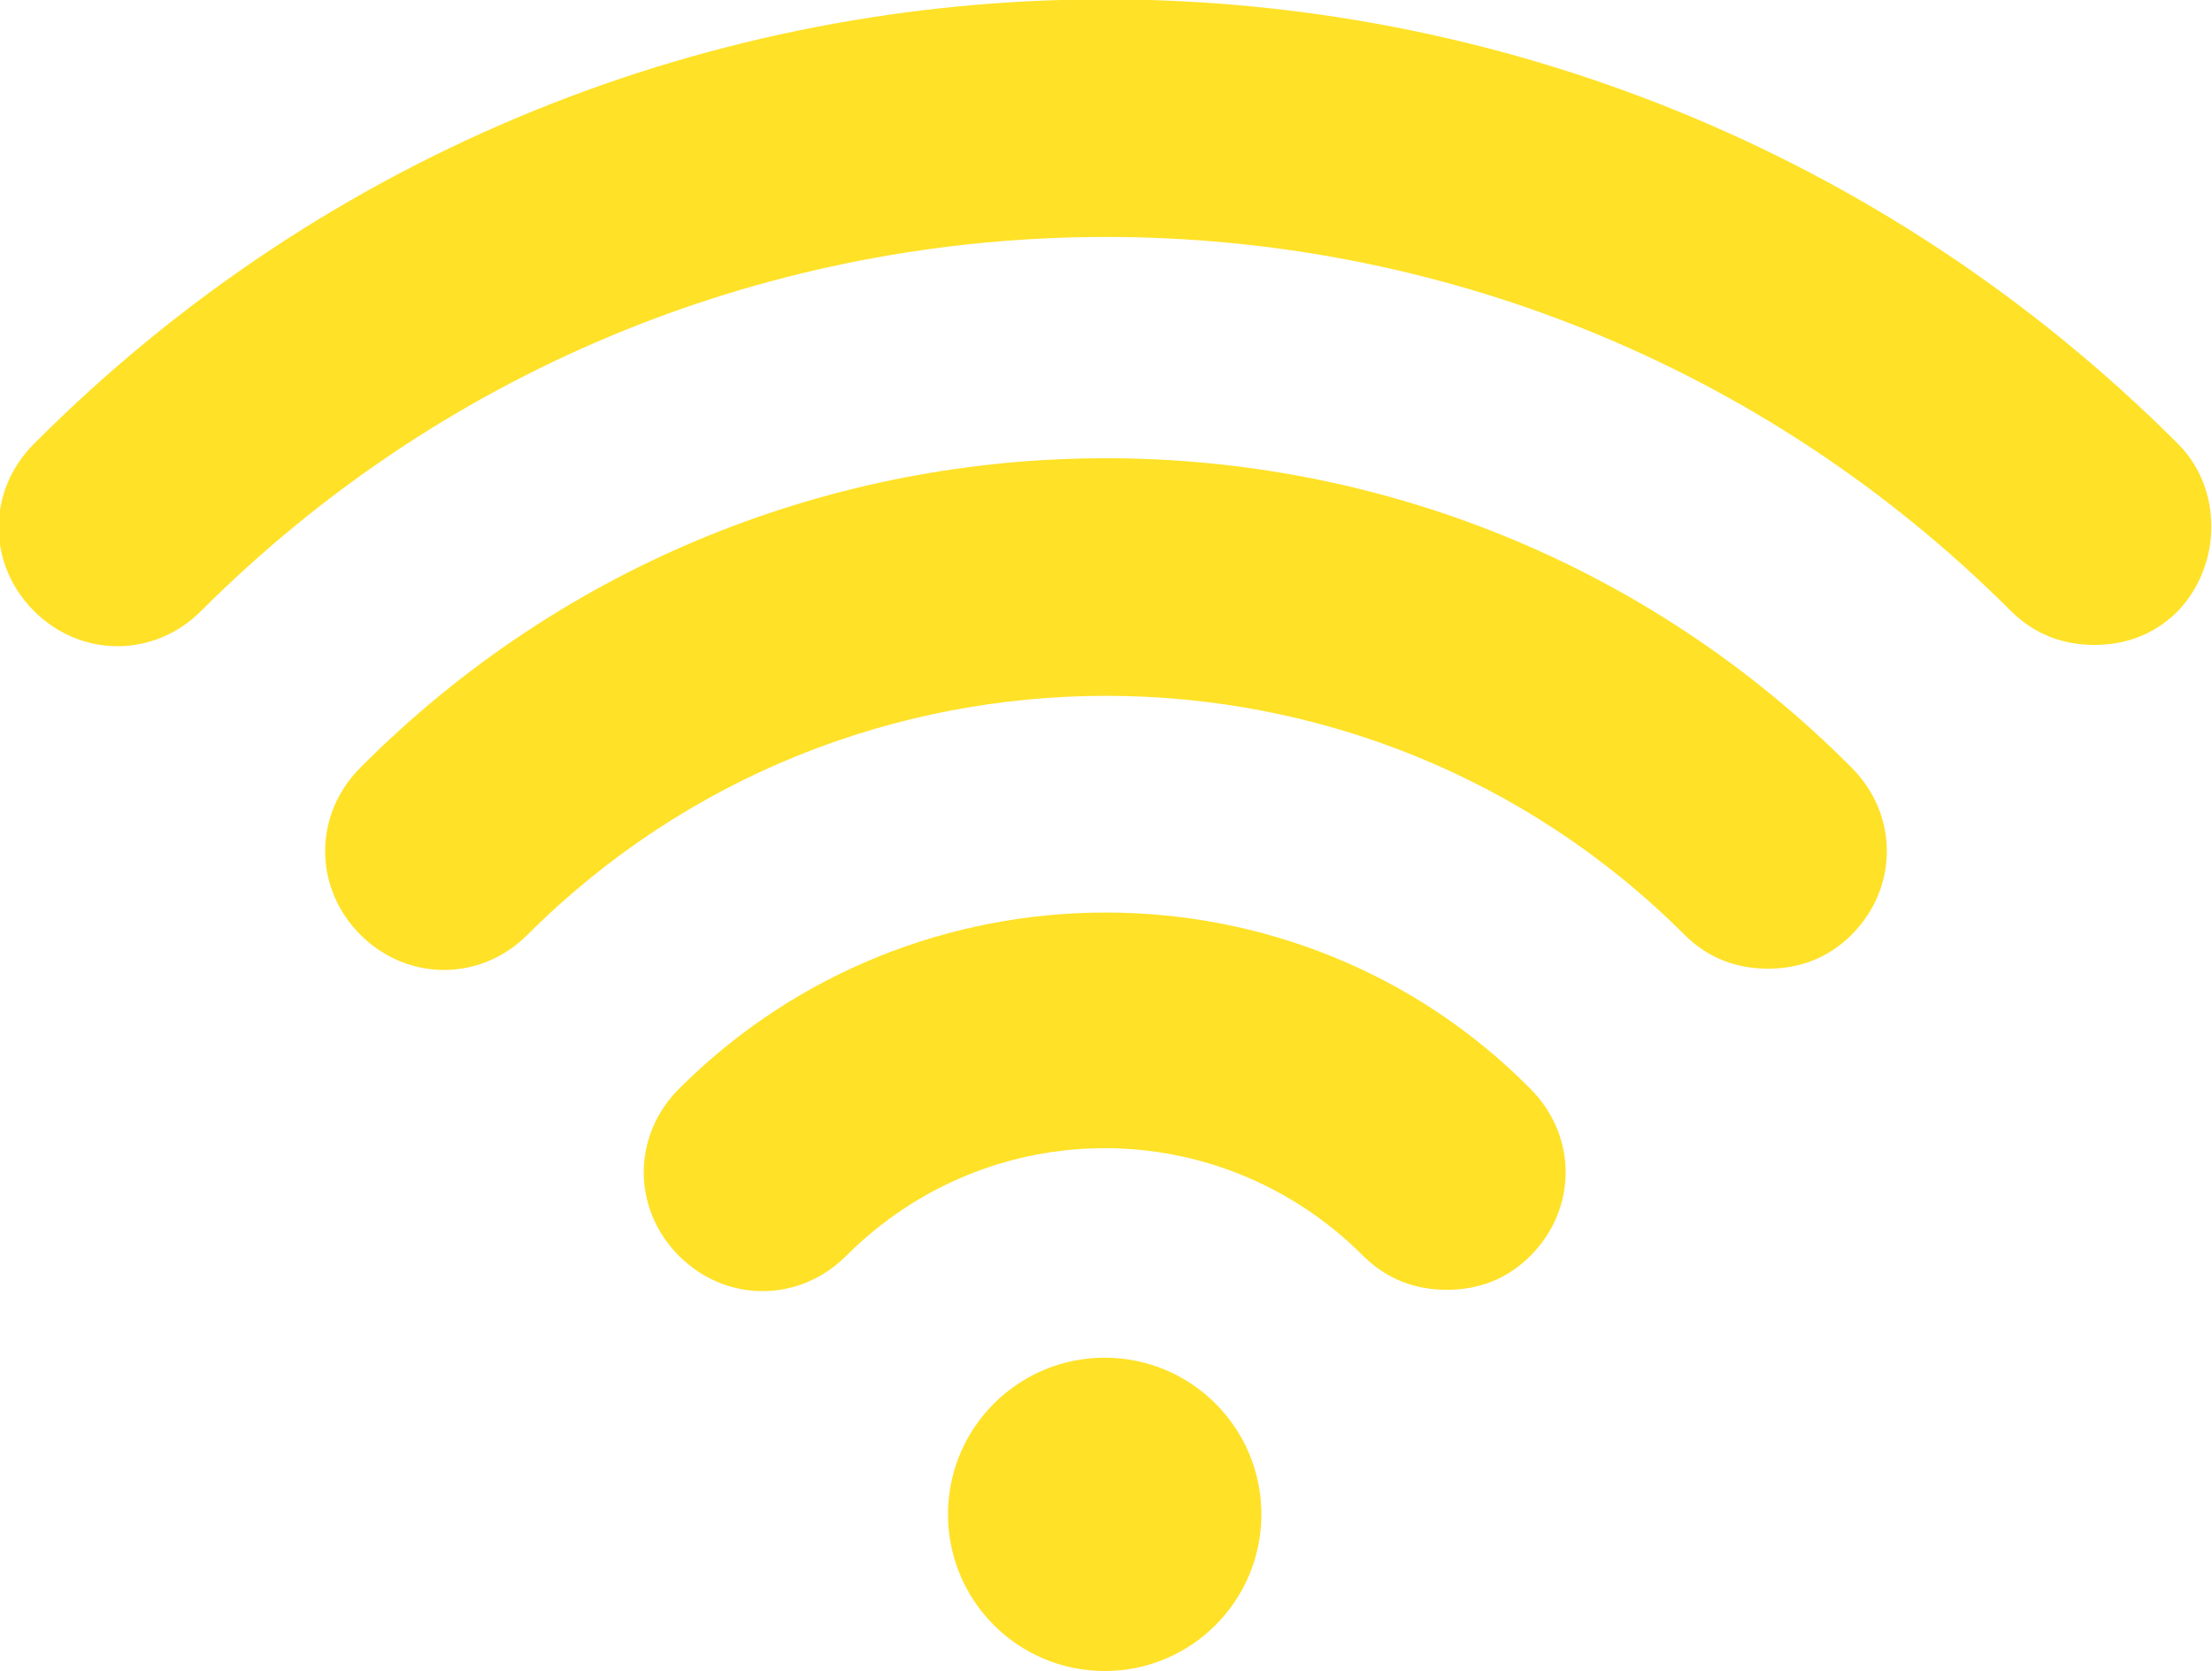<?xml version="1.0" encoding="utf-8"?>
<!-- Generator: Adobe Illustrator 28.2.0, SVG Export Plug-In . SVG Version: 6.00 Build 0)  -->
<svg version="1.1" id="Layer_1" xmlns="http://www.w3.org/2000/svg" xmlns:xlink="http://www.w3.org/1999/xlink" x="0px" y="0px"
	 viewBox="0 0 84.7 64" style="enable-background:new 0 0 84.7 64;" xml:space="preserve">
<style type="text/css">
	.st0{fill:#FFE127;}
	.st1{fill:#A20FF0;}
</style>
<g>
	<g>
		<g>
			<path class="st0" d="M13.8,29.4c-1.8,1.8-1.8,4.6,0,6.4c1.8,1.8,4.6,1.8,6.4,0c12.2-12.2,32.1-12.2,44.3,0c0.9,0.9,2,1.3,3.2,1.3
				c1.2,0,2.3-0.4,3.2-1.3c1.8-1.8,1.8-4.6,0-6.4C55.2,13.6,29.5,13.6,13.8,29.4z"/>
			<path class="st0" d="M26,41.7c-1.8,1.8-1.8,4.6,0,6.4c1.8,1.8,4.6,1.8,6.4,0c5.5-5.5,14.3-5.5,19.8,0c0.9,0.9,2,1.3,3.2,1.3
				s2.3-0.4,3.2-1.3c1.8-1.8,1.8-4.6,0-6.4C49.7,32.7,35,32.7,26,41.7z"/>
			<circle class="st0" cx="42.3" cy="58" r="6"/>
			<path class="st0" d="M83.4,17C60.7-5.7,23.9-5.7,1.3,17c-1.8,1.8-1.8,4.6,0,6.4c1.8,1.8,4.6,1.8,6.4,0C26.8,4.3,57.9,4.3,77,23.4
				c0.9,0.9,2,1.3,3.2,1.3c1.2,0,2.3-0.4,3.2-1.3C85.1,21.6,85.1,18.7,83.4,17z"/>
		</g>
	</g>
</g>
</svg>
